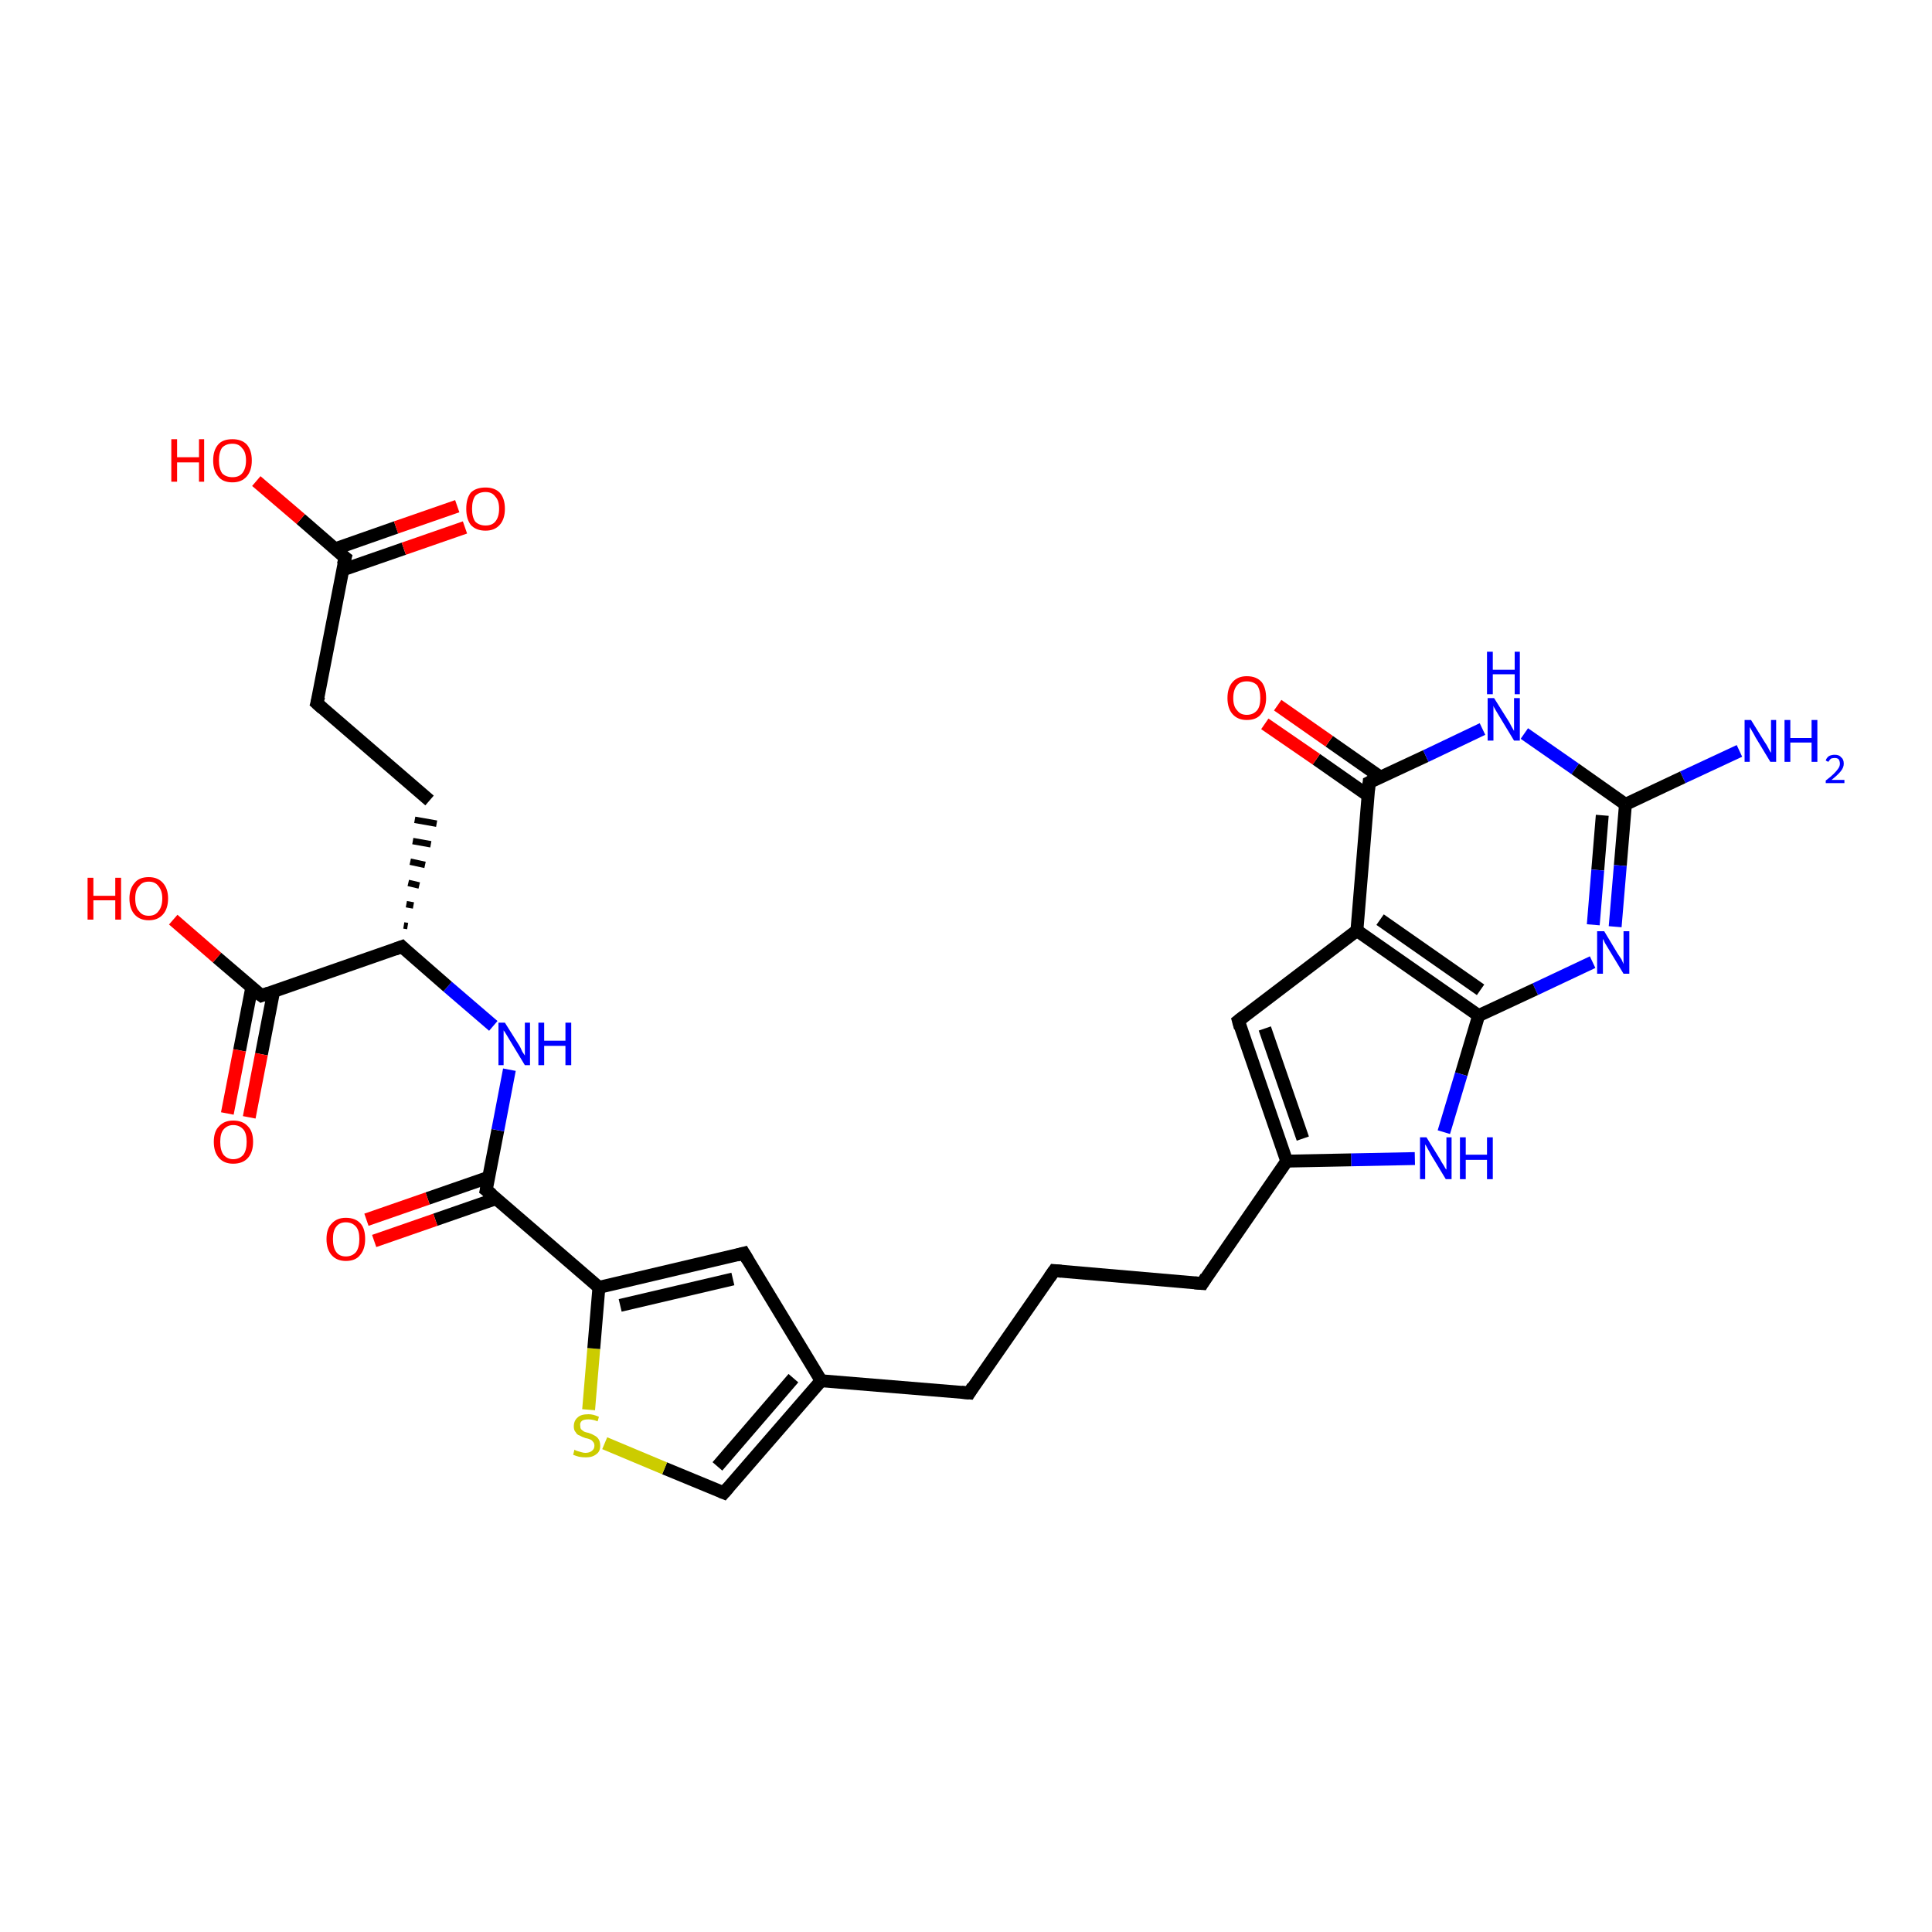 <?xml version='1.0' encoding='iso-8859-1'?>
<svg version='1.1' baseProfile='full'
              xmlns='http://www.w3.org/2000/svg'
                      xmlns:rdkit='http://www.rdkit.org/xml'
                      xmlns:xlink='http://www.w3.org/1999/xlink'
                  xml:space='preserve'
width='300px' height='300px' viewBox='0 0 300 300'>
<!-- END OF HEADER -->
<rect style='opacity:1.0;fill:#FFFFFF;stroke:none' width='300.0' height='300.0' x='0.0' y='0.0'> </rect>
<path class='bond-0 atom-0 atom-1' d='M 270.1,116.6 L 261.3,120.7' style='fill:none;fill-rule:evenodd;stroke:#0000FF;stroke-width:2.0px;stroke-linecap:butt;stroke-linejoin:miter;stroke-opacity:1' />
<path class='bond-0 atom-0 atom-1' d='M 261.3,120.7 L 252.4,124.9' style='fill:none;fill-rule:evenodd;stroke:#000000;stroke-width:2.0px;stroke-linecap:butt;stroke-linejoin:miter;stroke-opacity:1' />
<path class='bond-1 atom-1 atom-2' d='M 252.4,124.9 L 251.6,134.4' style='fill:none;fill-rule:evenodd;stroke:#000000;stroke-width:2.0px;stroke-linecap:butt;stroke-linejoin:miter;stroke-opacity:1' />
<path class='bond-1 atom-1 atom-2' d='M 251.6,134.4 L 250.8,143.9' style='fill:none;fill-rule:evenodd;stroke:#0000FF;stroke-width:2.0px;stroke-linecap:butt;stroke-linejoin:miter;stroke-opacity:1' />
<path class='bond-1 atom-1 atom-2' d='M 248.8,126.6 L 248.1,135.1' style='fill:none;fill-rule:evenodd;stroke:#000000;stroke-width:2.0px;stroke-linecap:butt;stroke-linejoin:miter;stroke-opacity:1' />
<path class='bond-1 atom-1 atom-2' d='M 248.1,135.1 L 247.4,143.6' style='fill:none;fill-rule:evenodd;stroke:#0000FF;stroke-width:2.0px;stroke-linecap:butt;stroke-linejoin:miter;stroke-opacity:1' />
<path class='bond-2 atom-2 atom-3' d='M 247.3,149.4 L 238.4,153.6' style='fill:none;fill-rule:evenodd;stroke:#0000FF;stroke-width:2.0px;stroke-linecap:butt;stroke-linejoin:miter;stroke-opacity:1' />
<path class='bond-2 atom-2 atom-3' d='M 238.4,153.6 L 229.6,157.7' style='fill:none;fill-rule:evenodd;stroke:#000000;stroke-width:2.0px;stroke-linecap:butt;stroke-linejoin:miter;stroke-opacity:1' />
<path class='bond-3 atom-3 atom-4' d='M 229.6,157.7 L 226.9,166.8' style='fill:none;fill-rule:evenodd;stroke:#000000;stroke-width:2.0px;stroke-linecap:butt;stroke-linejoin:miter;stroke-opacity:1' />
<path class='bond-3 atom-3 atom-4' d='M 226.9,166.8 L 224.2,175.8' style='fill:none;fill-rule:evenodd;stroke:#0000FF;stroke-width:2.0px;stroke-linecap:butt;stroke-linejoin:miter;stroke-opacity:1' />
<path class='bond-4 atom-4 atom-5' d='M 219.7,179.9 L 209.8,180.1' style='fill:none;fill-rule:evenodd;stroke:#0000FF;stroke-width:2.0px;stroke-linecap:butt;stroke-linejoin:miter;stroke-opacity:1' />
<path class='bond-4 atom-4 atom-5' d='M 209.8,180.1 L 199.8,180.3' style='fill:none;fill-rule:evenodd;stroke:#000000;stroke-width:2.0px;stroke-linecap:butt;stroke-linejoin:miter;stroke-opacity:1' />
<path class='bond-5 atom-5 atom-6' d='M 199.8,180.3 L 186.7,199.3' style='fill:none;fill-rule:evenodd;stroke:#000000;stroke-width:2.0px;stroke-linecap:butt;stroke-linejoin:miter;stroke-opacity:1' />
<path class='bond-6 atom-6 atom-7' d='M 186.7,199.3 L 163.7,197.3' style='fill:none;fill-rule:evenodd;stroke:#000000;stroke-width:2.0px;stroke-linecap:butt;stroke-linejoin:miter;stroke-opacity:1' />
<path class='bond-7 atom-7 atom-8' d='M 163.7,197.3 L 150.5,216.3' style='fill:none;fill-rule:evenodd;stroke:#000000;stroke-width:2.0px;stroke-linecap:butt;stroke-linejoin:miter;stroke-opacity:1' />
<path class='bond-8 atom-8 atom-9' d='M 150.5,216.3 L 127.5,214.4' style='fill:none;fill-rule:evenodd;stroke:#000000;stroke-width:2.0px;stroke-linecap:butt;stroke-linejoin:miter;stroke-opacity:1' />
<path class='bond-9 atom-9 atom-10' d='M 127.5,214.4 L 112.4,231.8' style='fill:none;fill-rule:evenodd;stroke:#000000;stroke-width:2.0px;stroke-linecap:butt;stroke-linejoin:miter;stroke-opacity:1' />
<path class='bond-9 atom-9 atom-10' d='M 123.2,214.0 L 111.4,227.7' style='fill:none;fill-rule:evenodd;stroke:#000000;stroke-width:2.0px;stroke-linecap:butt;stroke-linejoin:miter;stroke-opacity:1' />
<path class='bond-10 atom-10 atom-11' d='M 112.4,231.8 L 103.2,228.0' style='fill:none;fill-rule:evenodd;stroke:#000000;stroke-width:2.0px;stroke-linecap:butt;stroke-linejoin:miter;stroke-opacity:1' />
<path class='bond-10 atom-10 atom-11' d='M 103.2,228.0 L 93.9,224.1' style='fill:none;fill-rule:evenodd;stroke:#CCCC00;stroke-width:2.0px;stroke-linecap:butt;stroke-linejoin:miter;stroke-opacity:1' />
<path class='bond-11 atom-11 atom-12' d='M 91.4,218.9 L 92.2,209.4' style='fill:none;fill-rule:evenodd;stroke:#CCCC00;stroke-width:2.0px;stroke-linecap:butt;stroke-linejoin:miter;stroke-opacity:1' />
<path class='bond-11 atom-11 atom-12' d='M 92.2,209.4 L 93.0,199.9' style='fill:none;fill-rule:evenodd;stroke:#000000;stroke-width:2.0px;stroke-linecap:butt;stroke-linejoin:miter;stroke-opacity:1' />
<path class='bond-12 atom-12 atom-13' d='M 93.0,199.9 L 115.5,194.6' style='fill:none;fill-rule:evenodd;stroke:#000000;stroke-width:2.0px;stroke-linecap:butt;stroke-linejoin:miter;stroke-opacity:1' />
<path class='bond-12 atom-12 atom-13' d='M 96.3,202.7 L 113.8,198.6' style='fill:none;fill-rule:evenodd;stroke:#000000;stroke-width:2.0px;stroke-linecap:butt;stroke-linejoin:miter;stroke-opacity:1' />
<path class='bond-13 atom-12 atom-14' d='M 93.0,199.9 L 75.5,184.8' style='fill:none;fill-rule:evenodd;stroke:#000000;stroke-width:2.0px;stroke-linecap:butt;stroke-linejoin:miter;stroke-opacity:1' />
<path class='bond-14 atom-14 atom-15' d='M 75.9,182.8 L 66.4,186.1' style='fill:none;fill-rule:evenodd;stroke:#000000;stroke-width:2.0px;stroke-linecap:butt;stroke-linejoin:miter;stroke-opacity:1' />
<path class='bond-14 atom-14 atom-15' d='M 66.4,186.1 L 56.9,189.4' style='fill:none;fill-rule:evenodd;stroke:#FF0000;stroke-width:2.0px;stroke-linecap:butt;stroke-linejoin:miter;stroke-opacity:1' />
<path class='bond-14 atom-14 atom-15' d='M 77.1,186.1 L 67.6,189.4' style='fill:none;fill-rule:evenodd;stroke:#000000;stroke-width:2.0px;stroke-linecap:butt;stroke-linejoin:miter;stroke-opacity:1' />
<path class='bond-14 atom-14 atom-15' d='M 67.6,189.4 L 58.1,192.7' style='fill:none;fill-rule:evenodd;stroke:#FF0000;stroke-width:2.0px;stroke-linecap:butt;stroke-linejoin:miter;stroke-opacity:1' />
<path class='bond-15 atom-14 atom-16' d='M 75.5,184.8 L 77.3,175.5' style='fill:none;fill-rule:evenodd;stroke:#000000;stroke-width:2.0px;stroke-linecap:butt;stroke-linejoin:miter;stroke-opacity:1' />
<path class='bond-15 atom-14 atom-16' d='M 77.3,175.5 L 79.1,166.1' style='fill:none;fill-rule:evenodd;stroke:#0000FF;stroke-width:2.0px;stroke-linecap:butt;stroke-linejoin:miter;stroke-opacity:1' />
<path class='bond-16 atom-16 atom-17' d='M 76.6,159.3 L 69.5,153.2' style='fill:none;fill-rule:evenodd;stroke:#0000FF;stroke-width:2.0px;stroke-linecap:butt;stroke-linejoin:miter;stroke-opacity:1' />
<path class='bond-16 atom-16 atom-17' d='M 69.5,153.2 L 62.4,147.0' style='fill:none;fill-rule:evenodd;stroke:#000000;stroke-width:2.0px;stroke-linecap:butt;stroke-linejoin:miter;stroke-opacity:1' />
<path class='bond-17 atom-17 atom-18' d='M 63.3,143.8 L 62.7,143.7' style='fill:none;fill-rule:evenodd;stroke:#000000;stroke-width:1.0px;stroke-linecap:butt;stroke-linejoin:miter;stroke-opacity:1' />
<path class='bond-17 atom-17 atom-18' d='M 64.2,140.6 L 63.1,140.4' style='fill:none;fill-rule:evenodd;stroke:#000000;stroke-width:1.0px;stroke-linecap:butt;stroke-linejoin:miter;stroke-opacity:1' />
<path class='bond-17 atom-17 atom-18' d='M 65.1,137.5 L 63.4,137.1' style='fill:none;fill-rule:evenodd;stroke:#000000;stroke-width:1.0px;stroke-linecap:butt;stroke-linejoin:miter;stroke-opacity:1' />
<path class='bond-17 atom-17 atom-18' d='M 66.0,134.3 L 63.7,133.8' style='fill:none;fill-rule:evenodd;stroke:#000000;stroke-width:1.0px;stroke-linecap:butt;stroke-linejoin:miter;stroke-opacity:1' />
<path class='bond-17 atom-17 atom-18' d='M 66.9,131.1 L 64.1,130.6' style='fill:none;fill-rule:evenodd;stroke:#000000;stroke-width:1.0px;stroke-linecap:butt;stroke-linejoin:miter;stroke-opacity:1' />
<path class='bond-17 atom-17 atom-18' d='M 67.8,127.9 L 64.4,127.3' style='fill:none;fill-rule:evenodd;stroke:#000000;stroke-width:1.0px;stroke-linecap:butt;stroke-linejoin:miter;stroke-opacity:1' />
<path class='bond-18 atom-18 atom-19' d='M 66.7,124.3 L 49.2,109.2' style='fill:none;fill-rule:evenodd;stroke:#000000;stroke-width:2.0px;stroke-linecap:butt;stroke-linejoin:miter;stroke-opacity:1' />
<path class='bond-19 atom-19 atom-20' d='M 49.2,109.2 L 53.6,86.6' style='fill:none;fill-rule:evenodd;stroke:#000000;stroke-width:2.0px;stroke-linecap:butt;stroke-linejoin:miter;stroke-opacity:1' />
<path class='bond-20 atom-20 atom-21' d='M 53.6,86.6 L 46.7,80.6' style='fill:none;fill-rule:evenodd;stroke:#000000;stroke-width:2.0px;stroke-linecap:butt;stroke-linejoin:miter;stroke-opacity:1' />
<path class='bond-20 atom-20 atom-21' d='M 46.7,80.6 L 39.8,74.7' style='fill:none;fill-rule:evenodd;stroke:#FF0000;stroke-width:2.0px;stroke-linecap:butt;stroke-linejoin:miter;stroke-opacity:1' />
<path class='bond-21 atom-20 atom-22' d='M 53.2,88.5 L 62.7,85.2' style='fill:none;fill-rule:evenodd;stroke:#000000;stroke-width:2.0px;stroke-linecap:butt;stroke-linejoin:miter;stroke-opacity:1' />
<path class='bond-21 atom-20 atom-22' d='M 62.7,85.2 L 72.2,81.9' style='fill:none;fill-rule:evenodd;stroke:#FF0000;stroke-width:2.0px;stroke-linecap:butt;stroke-linejoin:miter;stroke-opacity:1' />
<path class='bond-21 atom-20 atom-22' d='M 52.1,85.2 L 61.5,81.9' style='fill:none;fill-rule:evenodd;stroke:#000000;stroke-width:2.0px;stroke-linecap:butt;stroke-linejoin:miter;stroke-opacity:1' />
<path class='bond-21 atom-20 atom-22' d='M 61.5,81.9 L 71.0,78.6' style='fill:none;fill-rule:evenodd;stroke:#FF0000;stroke-width:2.0px;stroke-linecap:butt;stroke-linejoin:miter;stroke-opacity:1' />
<path class='bond-22 atom-17 atom-23' d='M 62.4,147.0 L 40.6,154.6' style='fill:none;fill-rule:evenodd;stroke:#000000;stroke-width:2.0px;stroke-linecap:butt;stroke-linejoin:miter;stroke-opacity:1' />
<path class='bond-23 atom-23 atom-24' d='M 40.6,154.6 L 33.7,148.7' style='fill:none;fill-rule:evenodd;stroke:#000000;stroke-width:2.0px;stroke-linecap:butt;stroke-linejoin:miter;stroke-opacity:1' />
<path class='bond-23 atom-23 atom-24' d='M 33.7,148.7 L 26.9,142.8' style='fill:none;fill-rule:evenodd;stroke:#FF0000;stroke-width:2.0px;stroke-linecap:butt;stroke-linejoin:miter;stroke-opacity:1' />
<path class='bond-24 atom-23 atom-25' d='M 39.1,153.3 L 37.2,163.1' style='fill:none;fill-rule:evenodd;stroke:#000000;stroke-width:2.0px;stroke-linecap:butt;stroke-linejoin:miter;stroke-opacity:1' />
<path class='bond-24 atom-23 atom-25' d='M 37.2,163.1 L 35.3,172.9' style='fill:none;fill-rule:evenodd;stroke:#FF0000;stroke-width:2.0px;stroke-linecap:butt;stroke-linejoin:miter;stroke-opacity:1' />
<path class='bond-24 atom-23 atom-25' d='M 42.5,153.9 L 40.6,163.7' style='fill:none;fill-rule:evenodd;stroke:#000000;stroke-width:2.0px;stroke-linecap:butt;stroke-linejoin:miter;stroke-opacity:1' />
<path class='bond-24 atom-23 atom-25' d='M 40.6,163.7 L 38.7,173.5' style='fill:none;fill-rule:evenodd;stroke:#FF0000;stroke-width:2.0px;stroke-linecap:butt;stroke-linejoin:miter;stroke-opacity:1' />
<path class='bond-25 atom-5 atom-26' d='M 199.8,180.3 L 192.3,158.5' style='fill:none;fill-rule:evenodd;stroke:#000000;stroke-width:2.0px;stroke-linecap:butt;stroke-linejoin:miter;stroke-opacity:1' />
<path class='bond-25 atom-5 atom-26' d='M 202.3,176.8 L 196.4,159.7' style='fill:none;fill-rule:evenodd;stroke:#000000;stroke-width:2.0px;stroke-linecap:butt;stroke-linejoin:miter;stroke-opacity:1' />
<path class='bond-26 atom-26 atom-27' d='M 192.3,158.5 L 210.7,144.5' style='fill:none;fill-rule:evenodd;stroke:#000000;stroke-width:2.0px;stroke-linecap:butt;stroke-linejoin:miter;stroke-opacity:1' />
<path class='bond-27 atom-27 atom-28' d='M 210.7,144.5 L 212.6,121.5' style='fill:none;fill-rule:evenodd;stroke:#000000;stroke-width:2.0px;stroke-linecap:butt;stroke-linejoin:miter;stroke-opacity:1' />
<path class='bond-28 atom-28 atom-29' d='M 214.4,120.7 L 206.4,115.1' style='fill:none;fill-rule:evenodd;stroke:#000000;stroke-width:2.0px;stroke-linecap:butt;stroke-linejoin:miter;stroke-opacity:1' />
<path class='bond-28 atom-28 atom-29' d='M 206.4,115.1 L 198.4,109.5' style='fill:none;fill-rule:evenodd;stroke:#FF0000;stroke-width:2.0px;stroke-linecap:butt;stroke-linejoin:miter;stroke-opacity:1' />
<path class='bond-28 atom-28 atom-29' d='M 212.4,123.5 L 204.4,117.9' style='fill:none;fill-rule:evenodd;stroke:#000000;stroke-width:2.0px;stroke-linecap:butt;stroke-linejoin:miter;stroke-opacity:1' />
<path class='bond-28 atom-28 atom-29' d='M 204.4,117.9 L 196.4,112.4' style='fill:none;fill-rule:evenodd;stroke:#FF0000;stroke-width:2.0px;stroke-linecap:butt;stroke-linejoin:miter;stroke-opacity:1' />
<path class='bond-29 atom-28 atom-30' d='M 212.6,121.5 L 221.4,117.4' style='fill:none;fill-rule:evenodd;stroke:#000000;stroke-width:2.0px;stroke-linecap:butt;stroke-linejoin:miter;stroke-opacity:1' />
<path class='bond-29 atom-28 atom-30' d='M 221.4,117.4 L 230.2,113.2' style='fill:none;fill-rule:evenodd;stroke:#0000FF;stroke-width:2.0px;stroke-linecap:butt;stroke-linejoin:miter;stroke-opacity:1' />
<path class='bond-30 atom-30 atom-1' d='M 236.7,113.9 L 244.6,119.4' style='fill:none;fill-rule:evenodd;stroke:#0000FF;stroke-width:2.0px;stroke-linecap:butt;stroke-linejoin:miter;stroke-opacity:1' />
<path class='bond-30 atom-30 atom-1' d='M 244.6,119.4 L 252.4,124.9' style='fill:none;fill-rule:evenodd;stroke:#000000;stroke-width:2.0px;stroke-linecap:butt;stroke-linejoin:miter;stroke-opacity:1' />
<path class='bond-31 atom-27 atom-3' d='M 210.7,144.5 L 229.6,157.7' style='fill:none;fill-rule:evenodd;stroke:#000000;stroke-width:2.0px;stroke-linecap:butt;stroke-linejoin:miter;stroke-opacity:1' />
<path class='bond-31 atom-27 atom-3' d='M 214.3,142.8 L 229.9,153.7' style='fill:none;fill-rule:evenodd;stroke:#000000;stroke-width:2.0px;stroke-linecap:butt;stroke-linejoin:miter;stroke-opacity:1' />
<path class='bond-32 atom-13 atom-9' d='M 115.5,194.6 L 127.5,214.4' style='fill:none;fill-rule:evenodd;stroke:#000000;stroke-width:2.0px;stroke-linecap:butt;stroke-linejoin:miter;stroke-opacity:1' />
<path d='M 187.3,198.3 L 186.7,199.3 L 185.5,199.2' style='fill:none;stroke:#000000;stroke-width:2.0px;stroke-linecap:butt;stroke-linejoin:miter;stroke-opacity:1;' />
<path d='M 164.8,197.4 L 163.7,197.3 L 163.0,198.3' style='fill:none;stroke:#000000;stroke-width:2.0px;stroke-linecap:butt;stroke-linejoin:miter;stroke-opacity:1;' />
<path d='M 151.1,215.3 L 150.5,216.3 L 149.3,216.2' style='fill:none;stroke:#000000;stroke-width:2.0px;stroke-linecap:butt;stroke-linejoin:miter;stroke-opacity:1;' />
<path d='M 113.1,231.0 L 112.4,231.8 L 111.9,231.6' style='fill:none;stroke:#000000;stroke-width:2.0px;stroke-linecap:butt;stroke-linejoin:miter;stroke-opacity:1;' />
<path d='M 114.4,194.9 L 115.5,194.6 L 116.1,195.6' style='fill:none;stroke:#000000;stroke-width:2.0px;stroke-linecap:butt;stroke-linejoin:miter;stroke-opacity:1;' />
<path d='M 76.4,185.5 L 75.5,184.8 L 75.6,184.3' style='fill:none;stroke:#000000;stroke-width:2.0px;stroke-linecap:butt;stroke-linejoin:miter;stroke-opacity:1;' />
<path d='M 62.7,147.3 L 62.4,147.0 L 61.3,147.4' style='fill:none;stroke:#000000;stroke-width:2.0px;stroke-linecap:butt;stroke-linejoin:miter;stroke-opacity:1;' />
<path d='M 50.1,110.0 L 49.2,109.2 L 49.5,108.1' style='fill:none;stroke:#000000;stroke-width:2.0px;stroke-linecap:butt;stroke-linejoin:miter;stroke-opacity:1;' />
<path d='M 53.3,87.7 L 53.6,86.6 L 53.2,86.3' style='fill:none;stroke:#000000;stroke-width:2.0px;stroke-linecap:butt;stroke-linejoin:miter;stroke-opacity:1;' />
<path d='M 41.7,154.2 L 40.6,154.6 L 40.2,154.3' style='fill:none;stroke:#000000;stroke-width:2.0px;stroke-linecap:butt;stroke-linejoin:miter;stroke-opacity:1;' />
<path d='M 192.6,159.6 L 192.3,158.5 L 193.2,157.8' style='fill:none;stroke:#000000;stroke-width:2.0px;stroke-linecap:butt;stroke-linejoin:miter;stroke-opacity:1;' />
<path d='M 212.5,122.7 L 212.6,121.5 L 213.0,121.3' style='fill:none;stroke:#000000;stroke-width:2.0px;stroke-linecap:butt;stroke-linejoin:miter;stroke-opacity:1;' />
<path class='atom-0' d='M 271.9 111.8
L 274.0 115.2
Q 274.3 115.6, 274.6 116.2
Q 274.9 116.8, 275.0 116.9
L 275.0 111.8
L 275.8 111.8
L 275.8 118.3
L 274.9 118.3
L 272.6 114.5
Q 272.4 114.1, 272.1 113.6
Q 271.8 113.1, 271.7 112.9
L 271.7 118.3
L 270.9 118.3
L 270.9 111.8
L 271.9 111.8
' fill='#0000FF'/>
<path class='atom-0' d='M 277.1 111.8
L 278.0 111.8
L 278.0 114.6
L 281.3 114.6
L 281.3 111.8
L 282.2 111.8
L 282.2 118.3
L 281.3 118.3
L 281.3 115.3
L 278.0 115.3
L 278.0 118.3
L 277.1 118.3
L 277.1 111.8
' fill='#0000FF'/>
<path class='atom-0' d='M 283.5 118.1
Q 283.6 117.7, 284.0 117.4
Q 284.4 117.2, 284.9 117.2
Q 285.6 117.2, 285.9 117.6
Q 286.3 117.9, 286.3 118.6
Q 286.3 119.2, 285.8 119.8
Q 285.3 120.4, 284.4 121.1
L 286.4 121.1
L 286.4 121.6
L 283.5 121.6
L 283.5 121.2
Q 284.3 120.6, 284.7 120.2
Q 285.2 119.7, 285.4 119.4
Q 285.7 119.0, 285.7 118.6
Q 285.7 118.2, 285.5 117.9
Q 285.3 117.7, 284.9 117.7
Q 284.6 117.7, 284.3 117.8
Q 284.1 118.0, 283.9 118.3
L 283.5 118.1
' fill='#0000FF'/>
<path class='atom-2' d='M 249.1 144.6
L 251.2 148.1
Q 251.4 148.4, 251.8 149.0
Q 252.1 149.7, 252.1 149.7
L 252.1 144.6
L 253.0 144.6
L 253.0 151.2
L 252.1 151.2
L 249.8 147.4
Q 249.5 146.9, 249.2 146.4
Q 249.0 145.9, 248.9 145.8
L 248.9 151.2
L 248.0 151.2
L 248.0 144.6
L 249.1 144.6
' fill='#0000FF'/>
<path class='atom-4' d='M 221.5 176.6
L 223.6 180.0
Q 223.8 180.4, 224.2 181.0
Q 224.5 181.6, 224.6 181.6
L 224.6 176.6
L 225.4 176.6
L 225.4 183.1
L 224.5 183.1
L 222.2 179.3
Q 222.0 178.9, 221.7 178.4
Q 221.4 177.8, 221.3 177.7
L 221.3 183.1
L 220.5 183.1
L 220.5 176.6
L 221.5 176.6
' fill='#0000FF'/>
<path class='atom-4' d='M 226.7 176.6
L 227.6 176.6
L 227.6 179.3
L 230.9 179.3
L 230.9 176.6
L 231.8 176.6
L 231.8 183.1
L 230.9 183.1
L 230.9 180.1
L 227.6 180.1
L 227.6 183.1
L 226.7 183.1
L 226.7 176.6
' fill='#0000FF'/>
<path class='atom-11' d='M 89.2 225.1
Q 89.3 225.2, 89.6 225.3
Q 89.9 225.4, 90.3 225.5
Q 90.6 225.6, 90.9 225.6
Q 91.5 225.6, 91.9 225.3
Q 92.3 225.0, 92.3 224.5
Q 92.3 224.1, 92.1 223.9
Q 91.9 223.6, 91.6 223.5
Q 91.4 223.4, 90.9 223.3
Q 90.3 223.1, 90.0 222.9
Q 89.6 222.8, 89.4 222.4
Q 89.1 222.1, 89.1 221.5
Q 89.1 220.6, 89.7 220.1
Q 90.2 219.6, 91.4 219.6
Q 92.1 219.6, 93.0 220.0
L 92.8 220.7
Q 92.0 220.4, 91.4 220.4
Q 90.7 220.4, 90.4 220.6
Q 90.0 220.9, 90.1 221.4
Q 90.1 221.7, 90.2 221.9
Q 90.4 222.1, 90.7 222.3
Q 90.9 222.4, 91.4 222.5
Q 92.0 222.7, 92.3 222.9
Q 92.7 223.1, 92.9 223.4
Q 93.2 223.8, 93.2 224.5
Q 93.2 225.4, 92.6 225.8
Q 92.0 226.3, 91.0 226.3
Q 90.4 226.3, 89.9 226.2
Q 89.5 226.1, 89.0 225.9
L 89.2 225.1
' fill='#CCCC00'/>
<path class='atom-15' d='M 50.7 192.4
Q 50.7 190.8, 51.5 190.0
Q 52.3 189.1, 53.7 189.1
Q 55.2 189.1, 56.0 190.0
Q 56.7 190.8, 56.7 192.4
Q 56.7 194.0, 55.9 194.9
Q 55.2 195.8, 53.7 195.8
Q 52.3 195.8, 51.5 194.9
Q 50.7 194.0, 50.7 192.4
M 53.7 195.1
Q 54.7 195.1, 55.3 194.4
Q 55.8 193.7, 55.8 192.4
Q 55.8 191.1, 55.3 190.5
Q 54.7 189.8, 53.7 189.8
Q 52.7 189.8, 52.2 190.5
Q 51.7 191.1, 51.7 192.4
Q 51.7 193.7, 52.2 194.4
Q 52.7 195.1, 53.7 195.1
' fill='#FF0000'/>
<path class='atom-16' d='M 78.4 158.8
L 80.6 162.3
Q 80.8 162.6, 81.1 163.3
Q 81.5 163.9, 81.5 163.9
L 81.5 158.8
L 82.3 158.8
L 82.3 165.4
L 81.5 165.4
L 79.2 161.6
Q 78.9 161.1, 78.6 160.6
Q 78.3 160.1, 78.2 160.0
L 78.2 165.4
L 77.4 165.4
L 77.4 158.8
L 78.4 158.8
' fill='#0000FF'/>
<path class='atom-16' d='M 83.6 158.8
L 84.5 158.8
L 84.5 161.6
L 87.8 161.6
L 87.8 158.8
L 88.7 158.8
L 88.7 165.4
L 87.8 165.4
L 87.8 162.4
L 84.5 162.4
L 84.5 165.4
L 83.6 165.4
L 83.6 158.8
' fill='#0000FF'/>
<path class='atom-21' d='M 26.6 68.2
L 27.5 68.2
L 27.5 71.0
L 30.9 71.0
L 30.9 68.2
L 31.7 68.2
L 31.7 74.8
L 30.9 74.8
L 30.9 71.8
L 27.5 71.8
L 27.5 74.8
L 26.6 74.8
L 26.6 68.2
' fill='#FF0000'/>
<path class='atom-21' d='M 33.1 71.5
Q 33.1 69.9, 33.9 69.0
Q 34.6 68.2, 36.1 68.2
Q 37.5 68.2, 38.3 69.0
Q 39.1 69.9, 39.1 71.5
Q 39.1 73.1, 38.3 74.0
Q 37.5 74.9, 36.1 74.9
Q 34.6 74.9, 33.9 74.0
Q 33.1 73.1, 33.1 71.5
M 36.1 74.1
Q 37.1 74.1, 37.6 73.5
Q 38.2 72.8, 38.2 71.5
Q 38.2 70.2, 37.6 69.6
Q 37.1 68.9, 36.1 68.9
Q 35.1 68.9, 34.5 69.5
Q 34.0 70.2, 34.0 71.5
Q 34.0 72.8, 34.5 73.5
Q 35.1 74.1, 36.1 74.1
' fill='#FF0000'/>
<path class='atom-22' d='M 72.4 79.0
Q 72.4 77.4, 73.1 76.5
Q 73.9 75.7, 75.4 75.7
Q 76.8 75.7, 77.6 76.5
Q 78.4 77.4, 78.4 79.0
Q 78.4 80.6, 77.6 81.5
Q 76.8 82.4, 75.4 82.4
Q 73.9 82.4, 73.1 81.5
Q 72.4 80.6, 72.4 79.0
M 75.4 81.6
Q 76.4 81.6, 76.9 81.0
Q 77.5 80.3, 77.5 79.0
Q 77.5 77.7, 76.9 77.1
Q 76.4 76.4, 75.4 76.4
Q 74.4 76.4, 73.8 77.0
Q 73.3 77.7, 73.3 79.0
Q 73.3 80.3, 73.8 81.0
Q 74.4 81.6, 75.4 81.6
' fill='#FF0000'/>
<path class='atom-24' d='M 13.6 136.3
L 14.5 136.3
L 14.5 139.1
L 17.9 139.1
L 17.9 136.3
L 18.8 136.3
L 18.8 142.8
L 17.9 142.8
L 17.9 139.8
L 14.5 139.8
L 14.5 142.8
L 13.6 142.8
L 13.6 136.3
' fill='#FF0000'/>
<path class='atom-24' d='M 20.1 139.5
Q 20.1 138.0, 20.9 137.1
Q 21.6 136.2, 23.1 136.2
Q 24.5 136.2, 25.3 137.1
Q 26.1 138.0, 26.1 139.5
Q 26.1 141.1, 25.3 142.0
Q 24.5 142.9, 23.1 142.9
Q 21.7 142.9, 20.9 142.0
Q 20.1 141.1, 20.1 139.5
M 23.1 142.2
Q 24.1 142.2, 24.6 141.5
Q 25.2 140.8, 25.2 139.5
Q 25.2 138.3, 24.6 137.6
Q 24.1 136.9, 23.1 136.9
Q 22.1 136.9, 21.6 137.6
Q 21.0 138.2, 21.0 139.5
Q 21.0 140.9, 21.6 141.5
Q 22.1 142.2, 23.1 142.2
' fill='#FF0000'/>
<path class='atom-25' d='M 33.2 177.3
Q 33.2 175.7, 34.0 174.9
Q 34.8 174.0, 36.2 174.0
Q 37.7 174.0, 38.5 174.9
Q 39.3 175.7, 39.3 177.3
Q 39.3 178.9, 38.5 179.8
Q 37.7 180.7, 36.2 180.7
Q 34.8 180.7, 34.0 179.8
Q 33.2 178.9, 33.2 177.3
M 36.2 180.0
Q 37.2 180.0, 37.8 179.3
Q 38.3 178.6, 38.3 177.3
Q 38.3 176.0, 37.8 175.4
Q 37.2 174.7, 36.2 174.7
Q 35.3 174.7, 34.7 175.4
Q 34.2 176.0, 34.2 177.3
Q 34.2 178.6, 34.7 179.3
Q 35.3 180.0, 36.2 180.0
' fill='#FF0000'/>
<path class='atom-29' d='M 190.6 108.4
Q 190.6 106.8, 191.4 105.9
Q 192.2 105.0, 193.6 105.0
Q 195.1 105.0, 195.9 105.9
Q 196.6 106.8, 196.6 108.4
Q 196.6 109.9, 195.8 110.9
Q 195.1 111.8, 193.6 111.8
Q 192.2 111.8, 191.4 110.9
Q 190.6 110.0, 190.6 108.4
M 193.6 111.0
Q 194.6 111.0, 195.2 110.3
Q 195.7 109.7, 195.7 108.4
Q 195.7 107.1, 195.2 106.4
Q 194.6 105.8, 193.6 105.8
Q 192.6 105.8, 192.1 106.4
Q 191.5 107.1, 191.5 108.4
Q 191.5 109.7, 192.1 110.3
Q 192.6 111.0, 193.6 111.0
' fill='#FF0000'/>
<path class='atom-30' d='M 232.0 108.4
L 234.2 111.9
Q 234.4 112.2, 234.7 112.8
Q 235.1 113.5, 235.1 113.5
L 235.1 108.4
L 236.0 108.4
L 236.0 115.0
L 235.1 115.0
L 232.8 111.2
Q 232.5 110.7, 232.2 110.2
Q 231.9 109.7, 231.9 109.6
L 231.9 115.0
L 231.0 115.0
L 231.0 108.4
L 232.0 108.4
' fill='#0000FF'/>
<path class='atom-30' d='M 230.9 101.2
L 231.8 101.2
L 231.8 104.0
L 235.2 104.0
L 235.2 101.2
L 236.0 101.2
L 236.0 107.8
L 235.2 107.8
L 235.2 104.7
L 231.8 104.7
L 231.8 107.8
L 230.9 107.8
L 230.9 101.2
' fill='#0000FF'/>
</svg>
